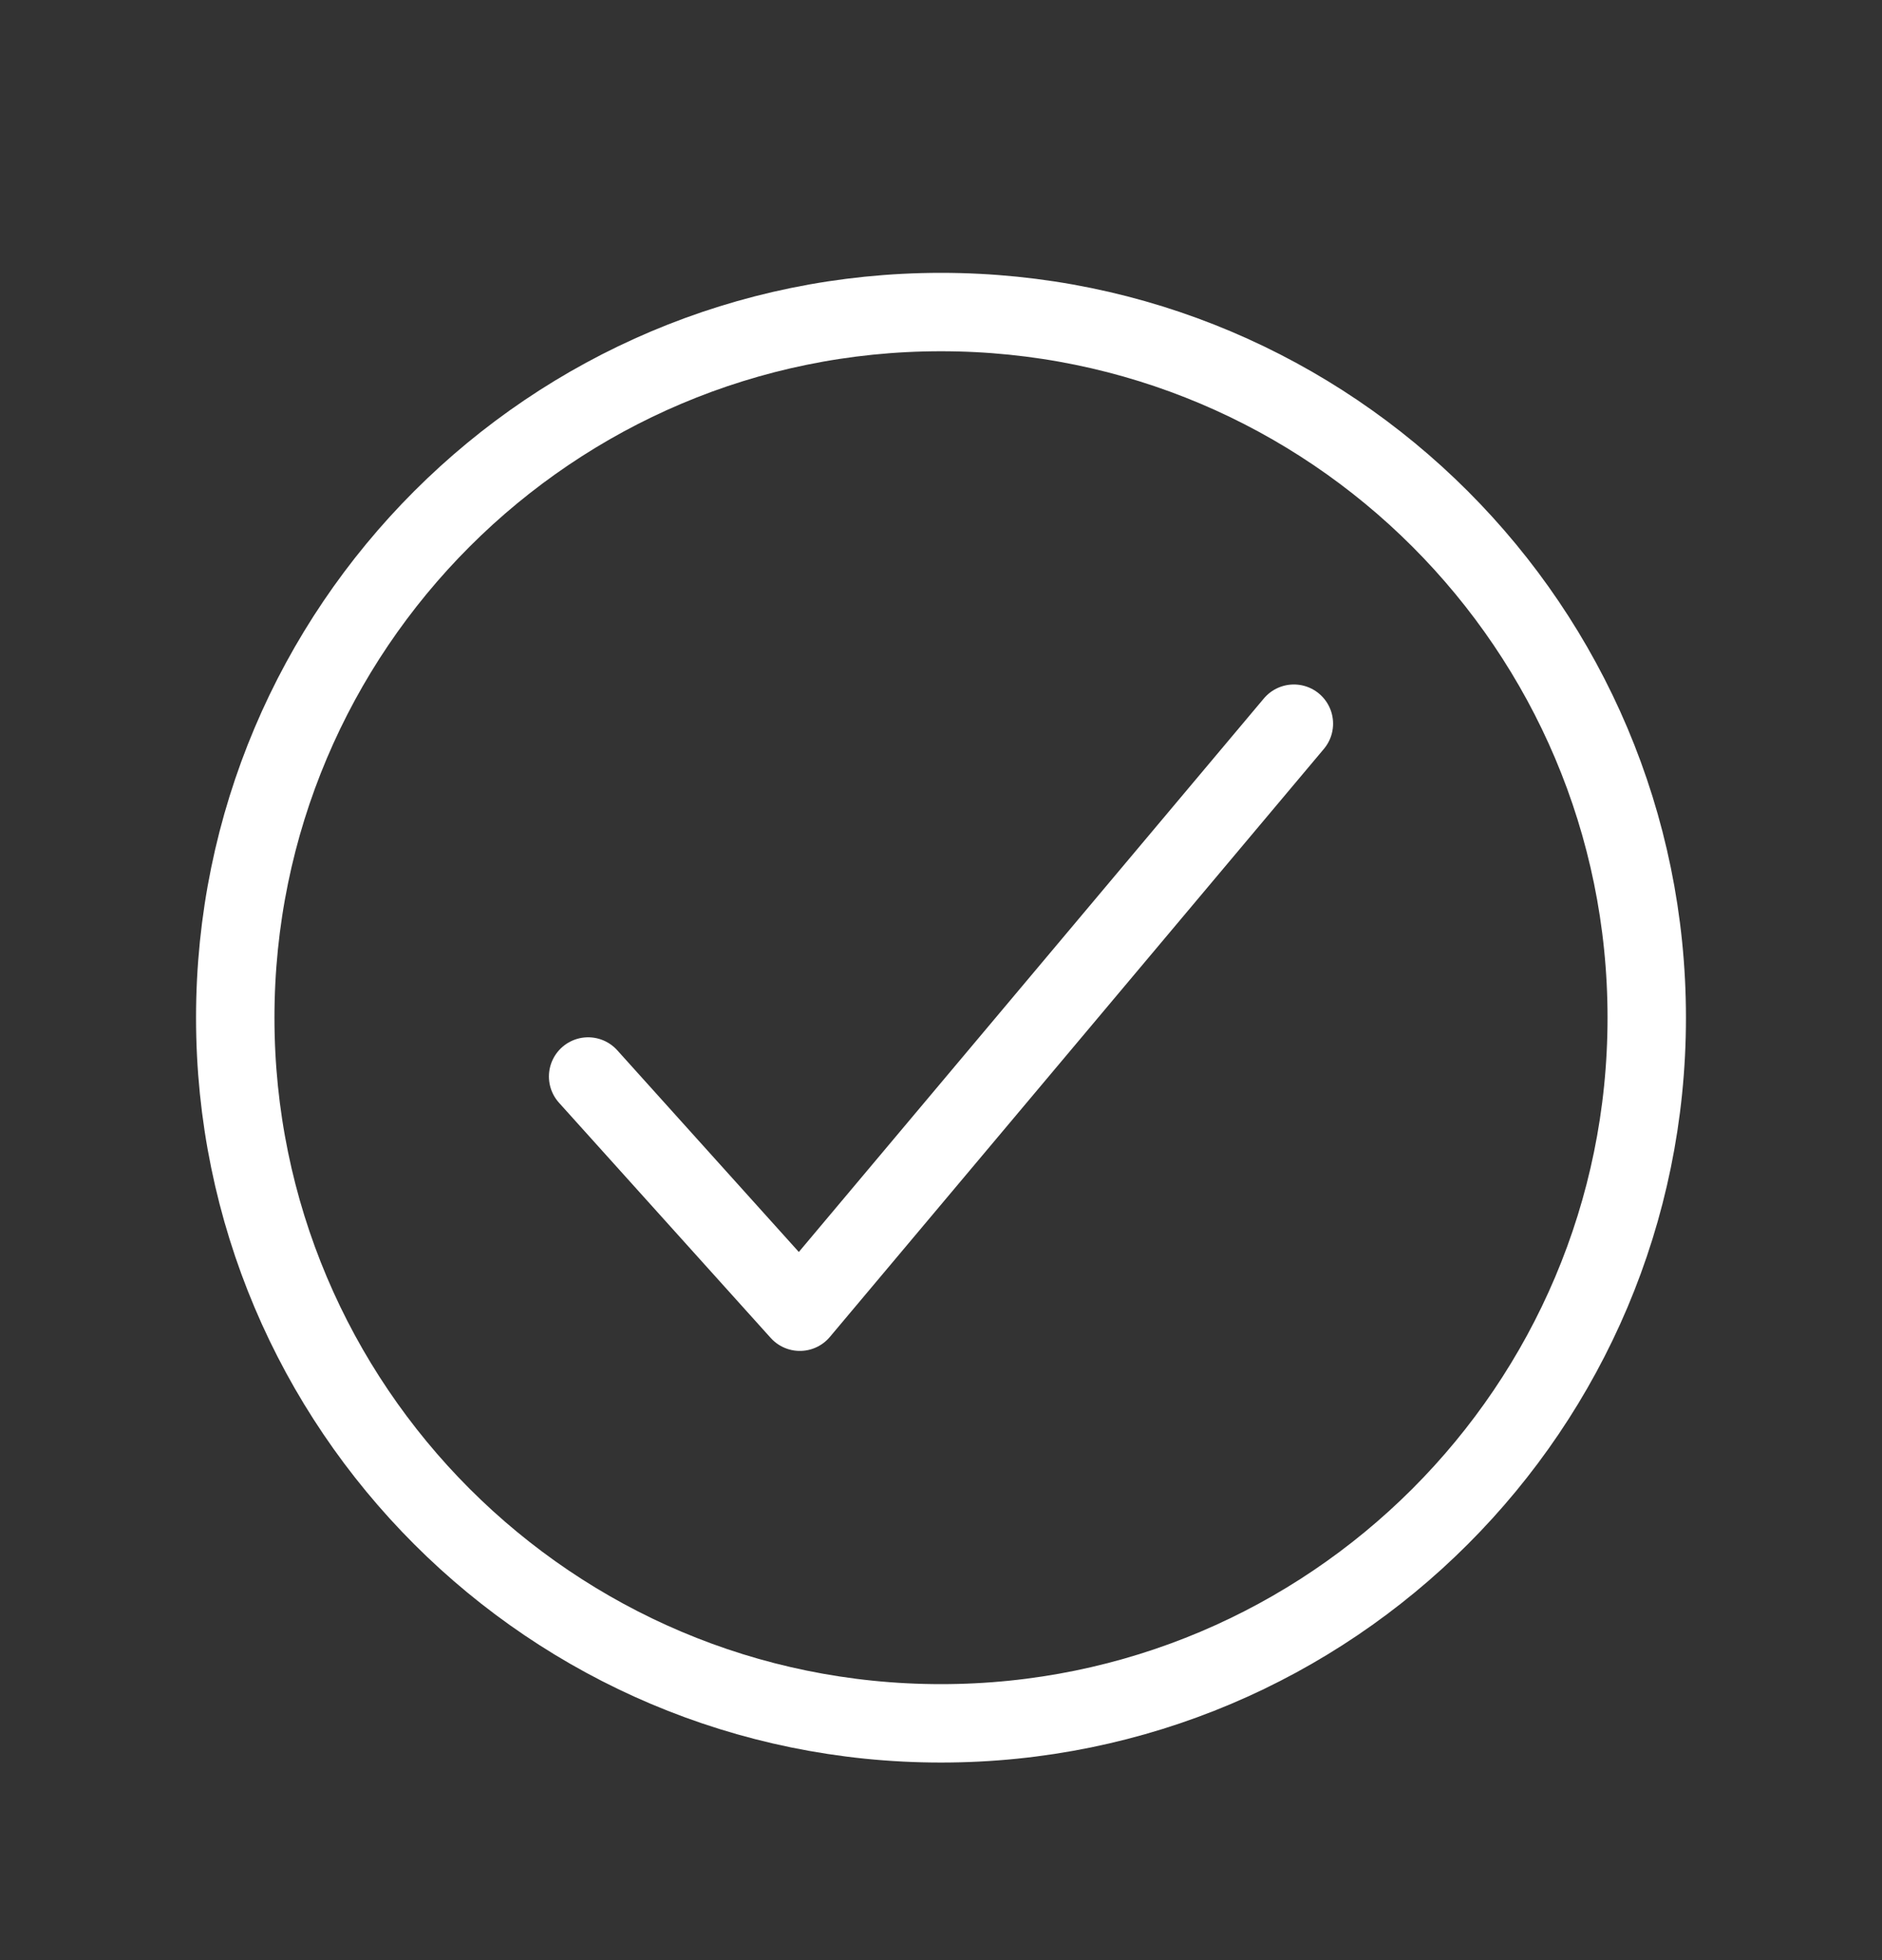 <svg width="24" height="25" viewBox="0 0 24 25" fill="none" xmlns="http://www.w3.org/2000/svg">
<rect x="0" y="0" width="24" height="25" fill="#333333" stroke="none"/>
<path d="M21 12.98C21 8.012 16.969 3.98 12 3.98C7.031 3.98 3 8.012 3 12.98C3 17.949 7.031 21.98 12 21.98C16.969 21.98 21 17.949 21 12.98Z" stroke="white" stroke-miterlimit="10"/>
<path d="M16.5 9.23L10.2 16.73L7.5 13.73" stroke="white" stroke-linecap="round" stroke-linejoin="round"/>
</svg>
